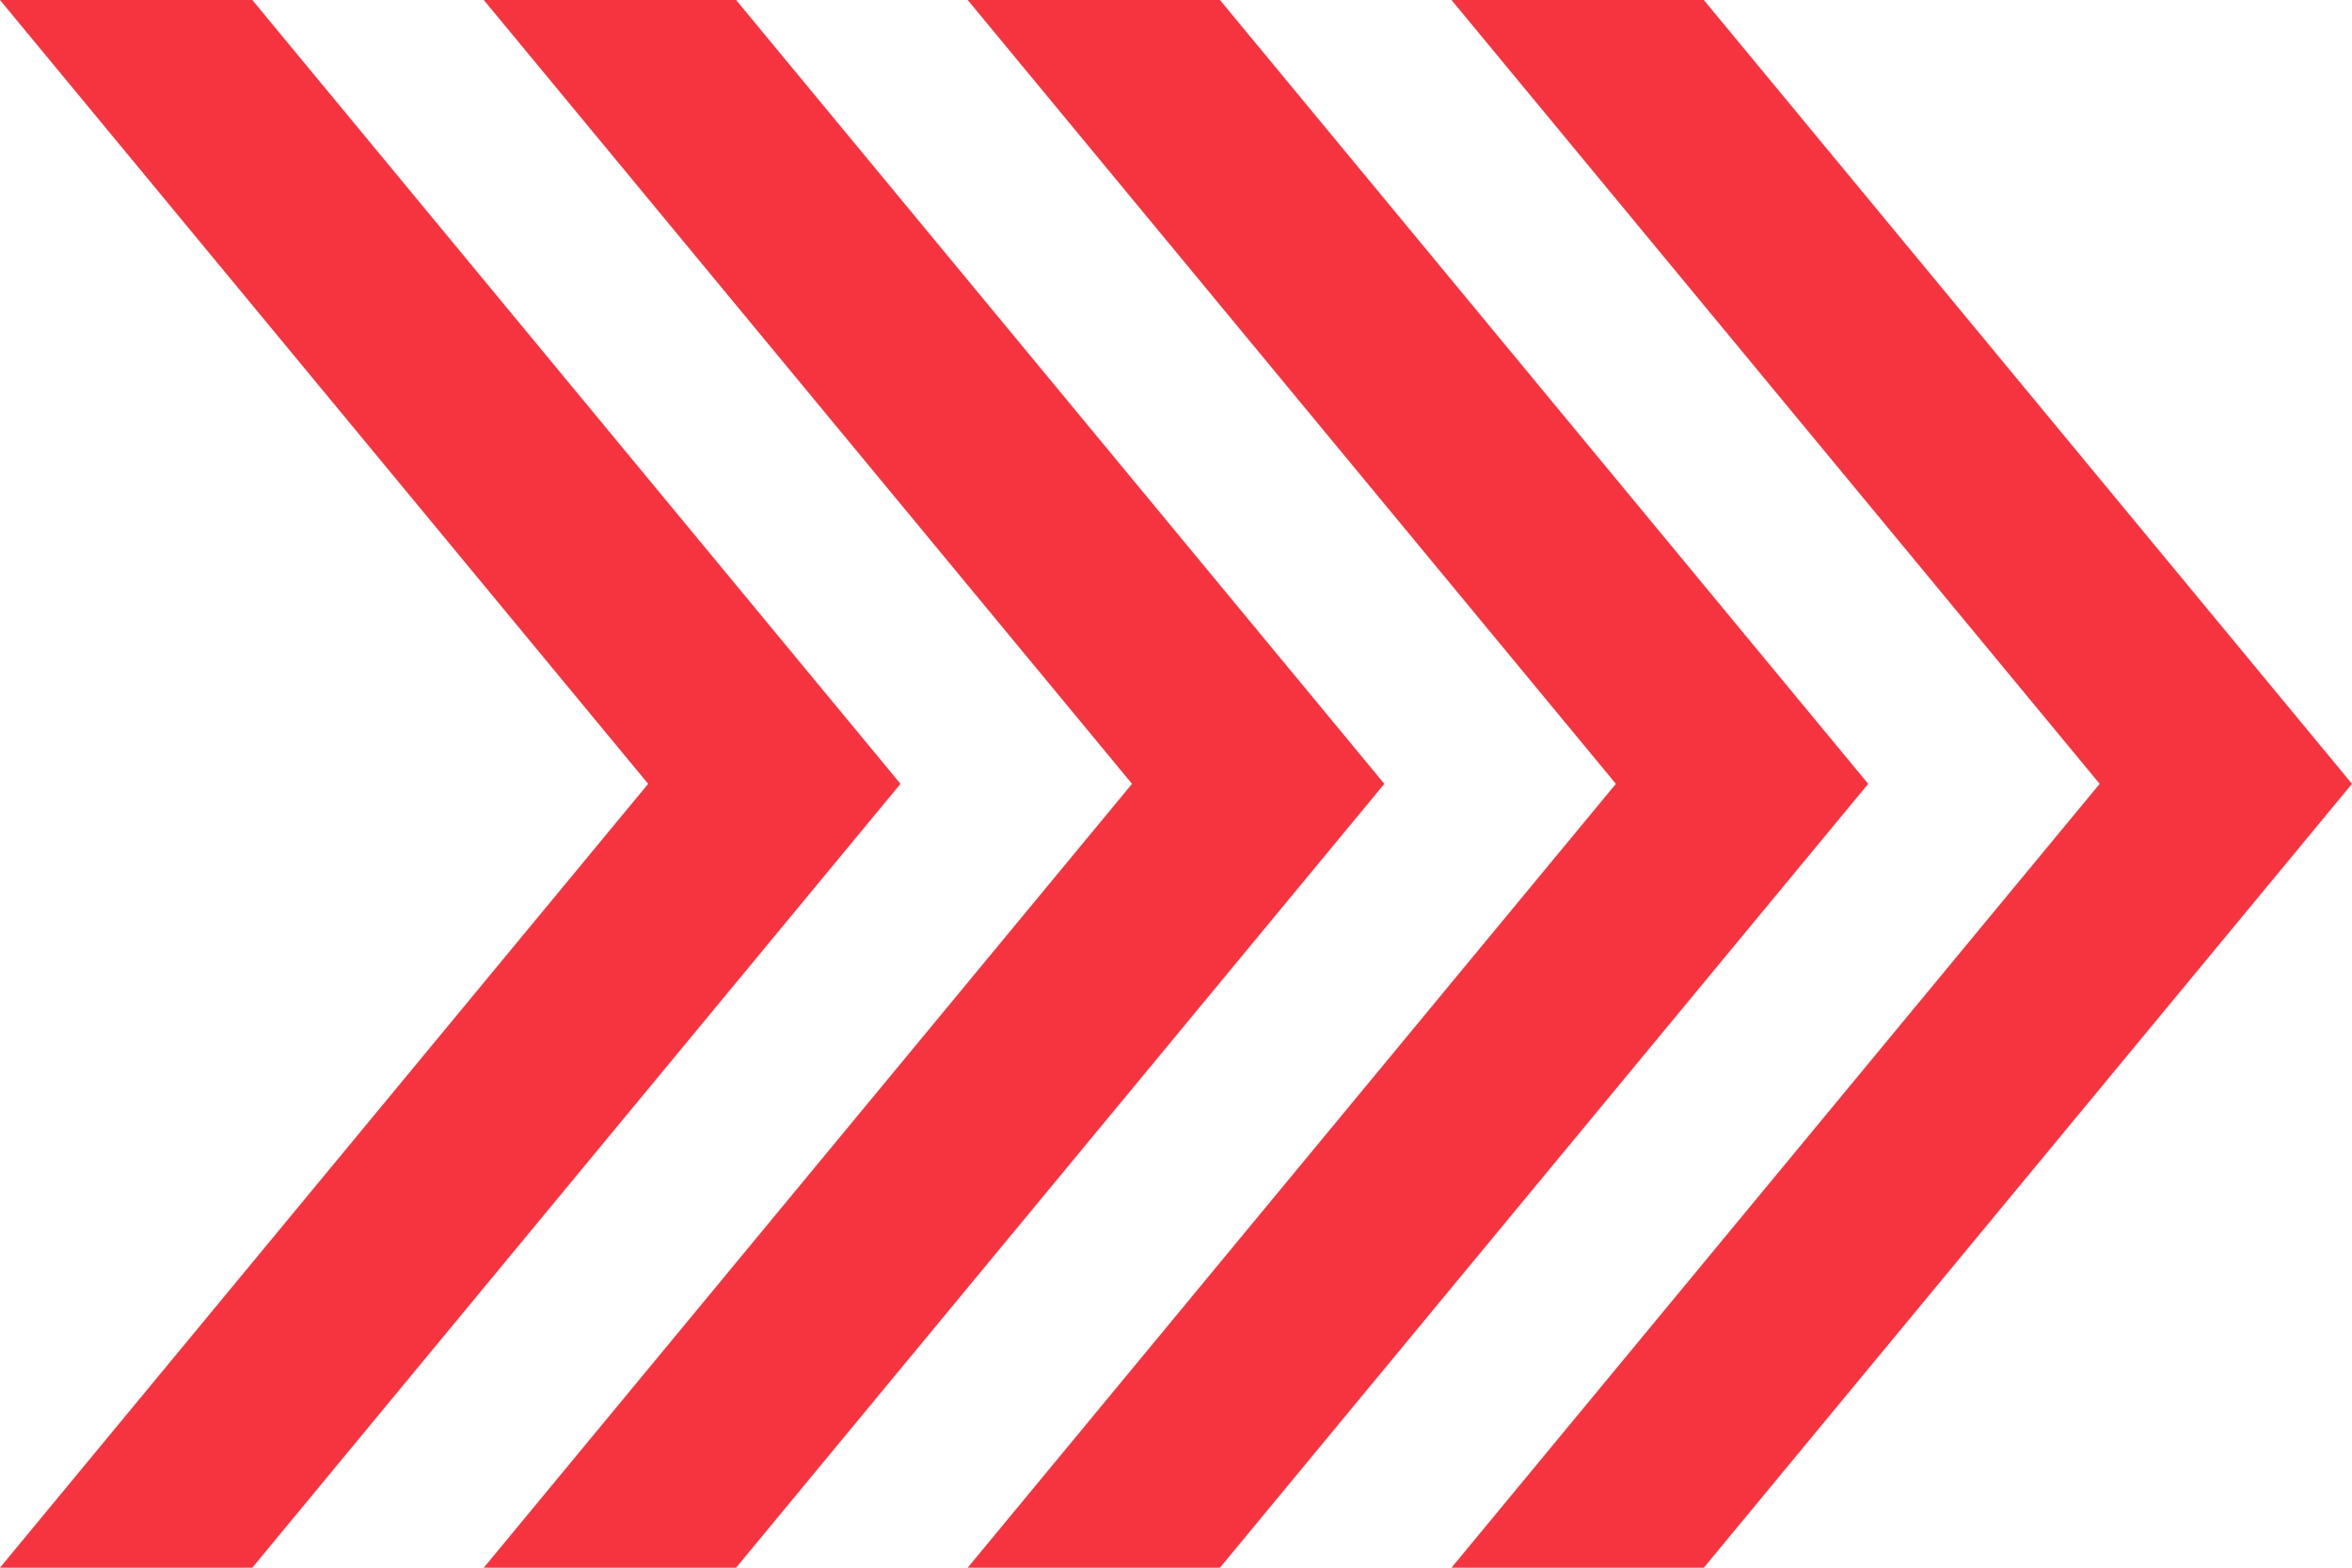 <svg width="36" height="24" viewBox="0 0 36 24" fill="none" xmlns="http://www.w3.org/2000/svg">
<g clip-path="url(#clip0_2124_9160)">
<path d="M3.862 0H0L9.921 12L0 24H3.862L13.783 12L3.862 0Z" fill="#F53440"/>
<path d="M11.267 0H7.405L17.327 12L7.405 24H11.267L21.189 12L11.267 0Z" fill="#F53440"/>
<path d="M18.673 0H14.812L24.733 12L14.812 24H18.673L28.595 12L18.673 0Z" fill="#F53440"/>
<path d="M26.079 0H22.217L32.138 12L22.217 24H26.079L36 12L26.079 0Z" fill="#F53440"/>
</g>
<defs>
<clipPath id="clip0_2124_9160">
<rect width="36" height="24" fill="white"/>
</clipPath>
</defs>
</svg>
